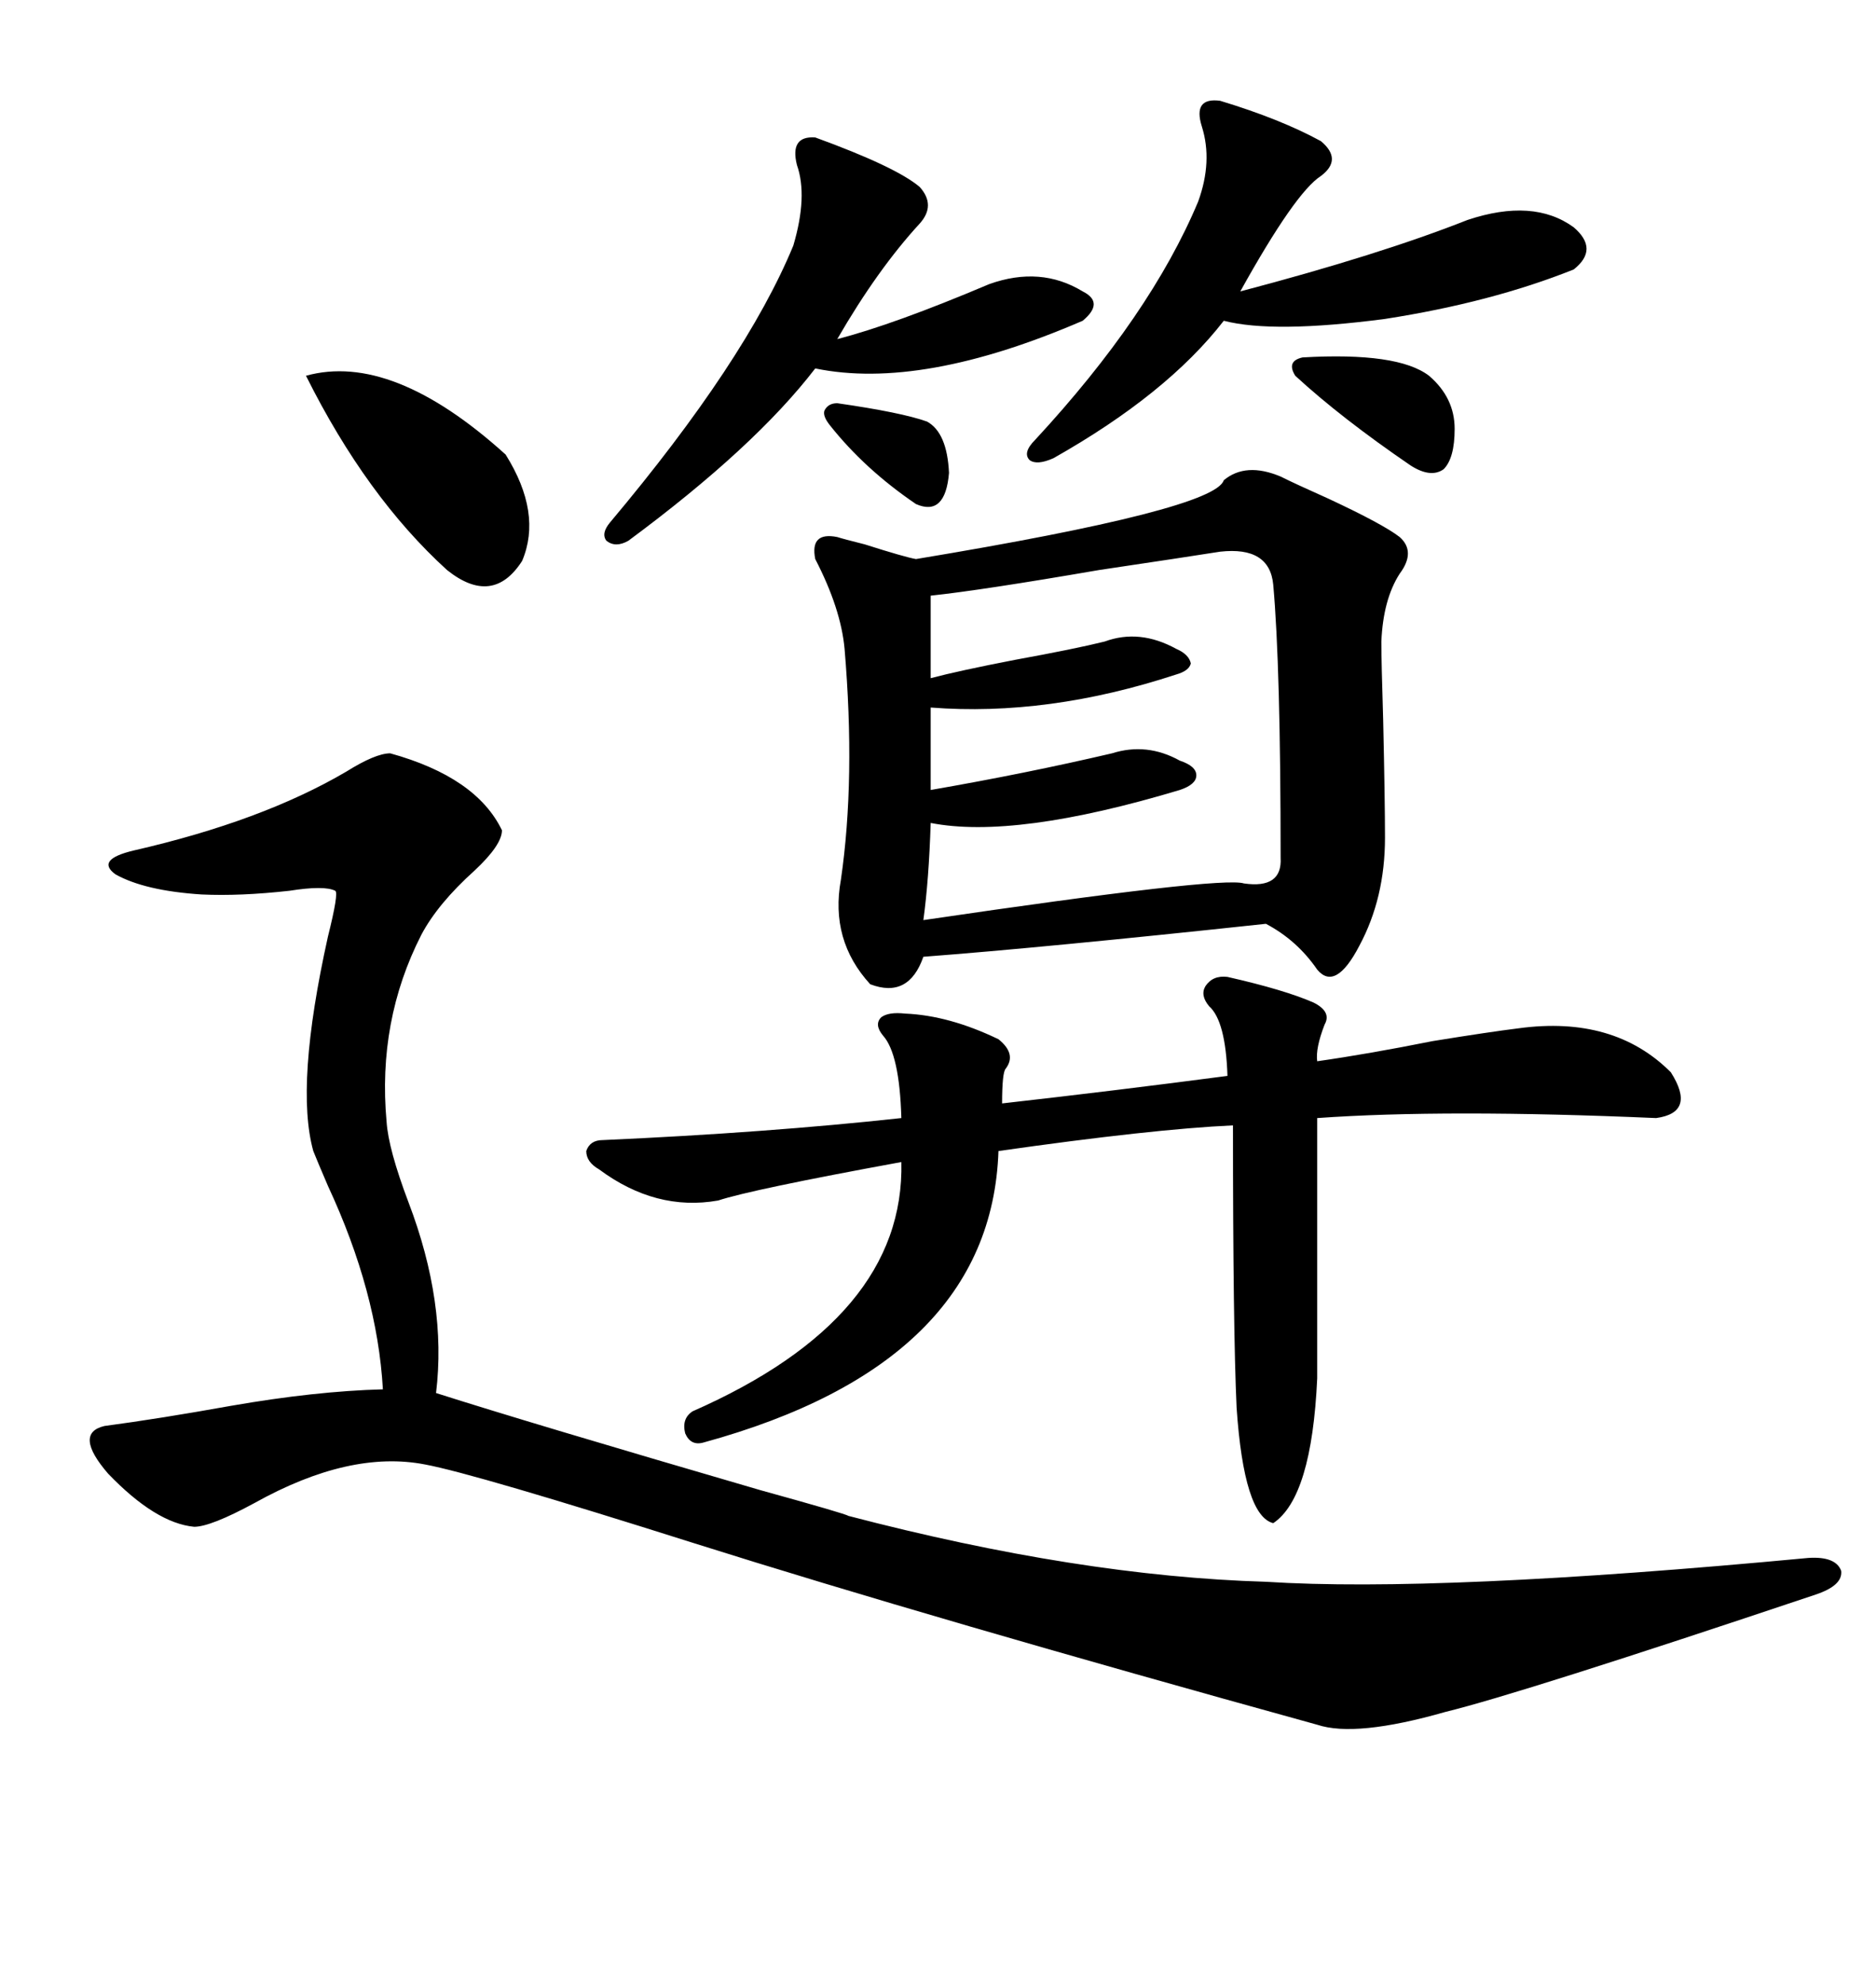 <svg xmlns="http://www.w3.org/2000/svg" xmlns:xlink="http://www.w3.org/1999/xlink" width="300" height="317.285"><path d="M139.16 157.32L139.16 157.32Q132.71 150.29 134.47 140.63L134.47 140.63Q136.82 124.51 135.06 103.71L135.06 103.71Q134.47 97.27 130.37 89.36L130.37 89.36Q129.49 84.96 133.89 85.84L133.89 85.84Q134.77 86.13 138.28 87.01L138.28 87.01Q144.73 89.06 146.48 89.36L146.48 89.36Q194.24 81.45 195.70 76.76L195.70 76.76Q199.22 73.83 204.79 76.17L204.79 76.17Q207.13 77.34 212.40 79.69L212.40 79.69Q221.19 83.79 223.83 85.84L223.83 85.84Q226.46 88.18 223.83 91.70L223.83 91.70Q221.19 95.80 220.90 102.54L220.90 102.54Q220.90 105.76 221.19 115.14L221.19 115.14Q221.48 128.03 221.48 133.89L221.48 133.89Q221.48 143.55 217.38 151.17L217.38 151.17Q213.57 158.50 210.64 154.98L210.64 154.98Q207.42 150.29 202.44 147.66L202.44 147.66Q166.99 151.46 147.66 152.93L147.66 152.93Q145.31 159.67 139.16 157.32ZM135.64 242.29L135.64 242.29Q172.56 251.95 202.44 252.83L202.44 252.83Q229.98 254.59 289.16 249.02L289.16 249.02Q293.55 248.73 294.43 251.07L294.43 251.07Q294.73 253.42 290.33 254.88L290.33 254.88Q243.16 270.70 231.15 273.63L231.15 273.63Q216.80 277.73 210.64 275.68L210.64 275.68Q149.12 258.69 111.04 246.68L111.04 246.68Q75.88 235.55 67.97 234.08L67.97 234.08Q55.96 231.74 40.72 240.23L40.72 240.23Q33.69 244.04 31.05 244.04L31.05 244.04Q24.90 243.46 17.29 235.55L17.29 235.55Q11.72 229.10 16.70 227.93L16.70 227.93Q25.49 226.76 36.91 224.71L36.91 224.71Q50.39 222.36 61.23 222.07L61.23 222.07Q60.35 206.54 52.44 189.55L52.44 189.55Q50.68 185.45 50.10 183.98L50.10 183.98Q47.17 173.44 52.44 149.71L52.44 149.71Q54.20 142.68 53.61 142.38L53.61 142.38Q51.86 141.50 46.29 142.38L46.29 142.38Q38.38 143.26 32.23 142.97L32.23 142.97Q23.14 142.38 18.46 139.75L18.46 139.75Q15.23 137.40 21.39 135.94L21.39 135.94Q41.89 131.25 55.37 123.34L55.37 123.34Q60.06 120.41 62.40 120.41L62.40 120.41Q76.17 124.22 80.27 132.71L80.27 132.71Q80.27 135.06 75.88 139.16L75.88 139.16Q70.02 144.43 67.38 149.41L67.38 149.41Q60.35 163.18 61.82 179.30L61.82 179.30Q62.11 183.69 65.33 192.19L65.33 192.19Q71.48 208.30 69.73 222.66L69.73 222.66Q84.38 227.34 121.58 238.18L121.58 238.18Q135.35 241.99 135.64 242.29ZM197.75 225L197.75 225Q197.17 212.40 197.17 179.88L197.17 179.88Q184.28 180.47 159.67 183.98L159.67 183.98Q158.50 217.97 112.50 230.57L112.50 230.57Q110.45 231.15 109.57 229.10L109.57 229.10Q108.98 226.76 110.74 225.59L110.74 225.59Q144.73 210.64 144.14 185.74L144.14 185.74Q120.12 190.14 114.84 191.89L114.84 191.89Q104.88 193.65 95.80 186.91L95.80 186.91Q93.75 185.74 93.75 183.98L93.75 183.98Q94.34 182.23 96.39 182.23L96.39 182.23Q122.75 181.05 144.14 178.71L144.14 178.71Q143.85 168.46 141.21 165.53L141.21 165.53Q139.75 163.77 140.92 162.60L140.92 162.60Q142.09 161.72 144.73 162.01L144.73 162.01Q151.76 162.30 159.67 166.11L159.67 166.11Q162.60 168.46 160.84 170.80L160.84 170.80Q160.25 171.39 160.25 176.37L160.25 176.37Q178.42 174.32 196.29 171.97L196.29 171.97Q196.00 163.18 193.36 160.84L193.36 160.84Q191.89 159.08 192.77 157.62L192.77 157.62Q193.95 155.86 196.29 156.15L196.29 156.15Q205.37 158.20 210.06 160.25L210.06 160.25Q212.99 161.72 211.82 163.77L211.82 163.77Q210.35 167.58 210.64 169.63L210.64 169.63Q218.85 168.46 229.10 166.41L229.10 166.41Q238.18 164.94 242.87 164.36L242.87 164.36Q258.11 162.30 267.19 171.39L267.19 171.39Q271.29 177.83 264.84 178.71L264.84 178.71Q231.15 177.25 210.64 178.71L210.64 178.71L210.64 220.31Q209.77 239.36 203.61 243.46L203.61 243.46Q198.93 242.29 197.75 225ZM195.12 88.18L195.12 88.18Q189.55 89.06 175.78 91.11L175.78 91.11Q157.03 94.34 148.83 95.21L148.83 95.21L148.83 108.40Q153.22 107.23 162.30 105.47L162.30 105.47Q171.97 103.71 176.66 102.54L176.66 102.54Q182.23 100.49 188.09 103.71L188.09 103.71Q190.14 104.59 190.43 106.05L190.43 106.05Q190.14 107.23 188.09 107.81L188.09 107.81Q167.58 114.55 148.83 113.09L148.83 113.09L148.83 126.27Q164.06 123.63 177.83 120.41L177.83 120.41Q183.40 118.65 188.67 121.58L188.67 121.58Q191.31 122.46 191.31 123.93L191.31 123.93Q191.31 125.39 188.67 126.27L188.67 126.27Q162.30 134.18 148.83 131.54L148.83 131.54Q148.54 140.63 147.66 147.07L147.66 147.07Q195.41 140.04 198.93 141.21L198.93 141.21Q205.08 142.09 204.79 137.11L204.79 137.11Q204.79 106.64 203.61 93.46L203.61 93.46Q203.03 87.30 195.12 88.18ZM195.12 16.11L195.12 16.11Q204.79 19.04 211.23 22.56L211.23 22.56Q214.75 25.49 211.23 28.13L211.23 28.13Q207.13 30.76 198.34 46.58L198.34 46.58Q220.61 40.72 234.67 35.16L234.67 35.16Q245.21 31.64 251.66 36.33L251.66 36.33Q255.76 39.84 251.66 43.07L251.66 43.07Q238.48 48.34 221.48 50.98L221.48 50.98Q203.61 53.32 195.70 51.27L195.70 51.27Q186.62 62.99 168.46 73.24L168.46 73.24Q165.82 74.41 164.65 73.54L164.65 73.54Q163.48 72.36 165.53 70.31L165.53 70.31Q183.98 50.39 191.60 32.23L191.60 32.23Q193.95 25.78 192.19 20.21L192.19 20.21Q190.72 15.53 195.12 16.11ZM130.37 21.97L130.37 21.97Q143.26 26.66 147.07 29.88L147.07 29.88Q149.71 32.81 147.07 35.74L147.07 35.74Q140.33 43.07 133.89 54.20L133.89 54.20Q142.97 51.86 158.20 45.41L158.20 45.41Q166.41 42.48 173.14 46.58L173.14 46.58Q176.66 48.34 173.14 51.27L173.14 51.27Q147.36 62.40 130.37 58.89L130.37 58.89Q120.70 71.48 100.49 86.43L100.49 86.43Q98.44 87.60 96.97 86.43L96.97 86.43Q96.09 85.25 97.56 83.50L97.56 83.50Q119.24 57.71 126.86 39.26L126.86 39.26Q129.20 31.35 127.44 26.37L127.44 26.37Q126.27 21.68 130.37 21.97ZM48.93 60.06L48.93 60.06Q62.70 56.25 80.86 72.66L80.86 72.66Q86.72 82.03 83.50 89.65L83.50 89.65Q78.81 96.97 71.48 91.11L71.48 91.11Q58.59 79.39 48.93 60.06ZM208.30 57.13L208.30 57.13Q223.54 56.25 228.52 60.06L228.52 60.06Q232.62 63.57 232.62 68.55L232.62 68.55Q232.62 73.24 230.86 75L230.86 75Q228.81 76.46 225.59 74.41L225.59 74.41Q214.45 66.80 207.13 60.06L207.13 60.06Q205.66 57.71 208.30 57.13ZM133.89 64.45L133.89 64.45Q144.14 65.92 148.24 67.38L148.24 67.38Q151.46 69.14 151.76 75.59L151.76 75.59Q151.17 82.62 146.48 80.57L146.48 80.57Q138.28 75 132.71 67.97L132.71 67.97Q131.54 66.50 131.84 65.63L131.84 65.63Q132.42 64.45 133.89 64.45Z"/></svg>
